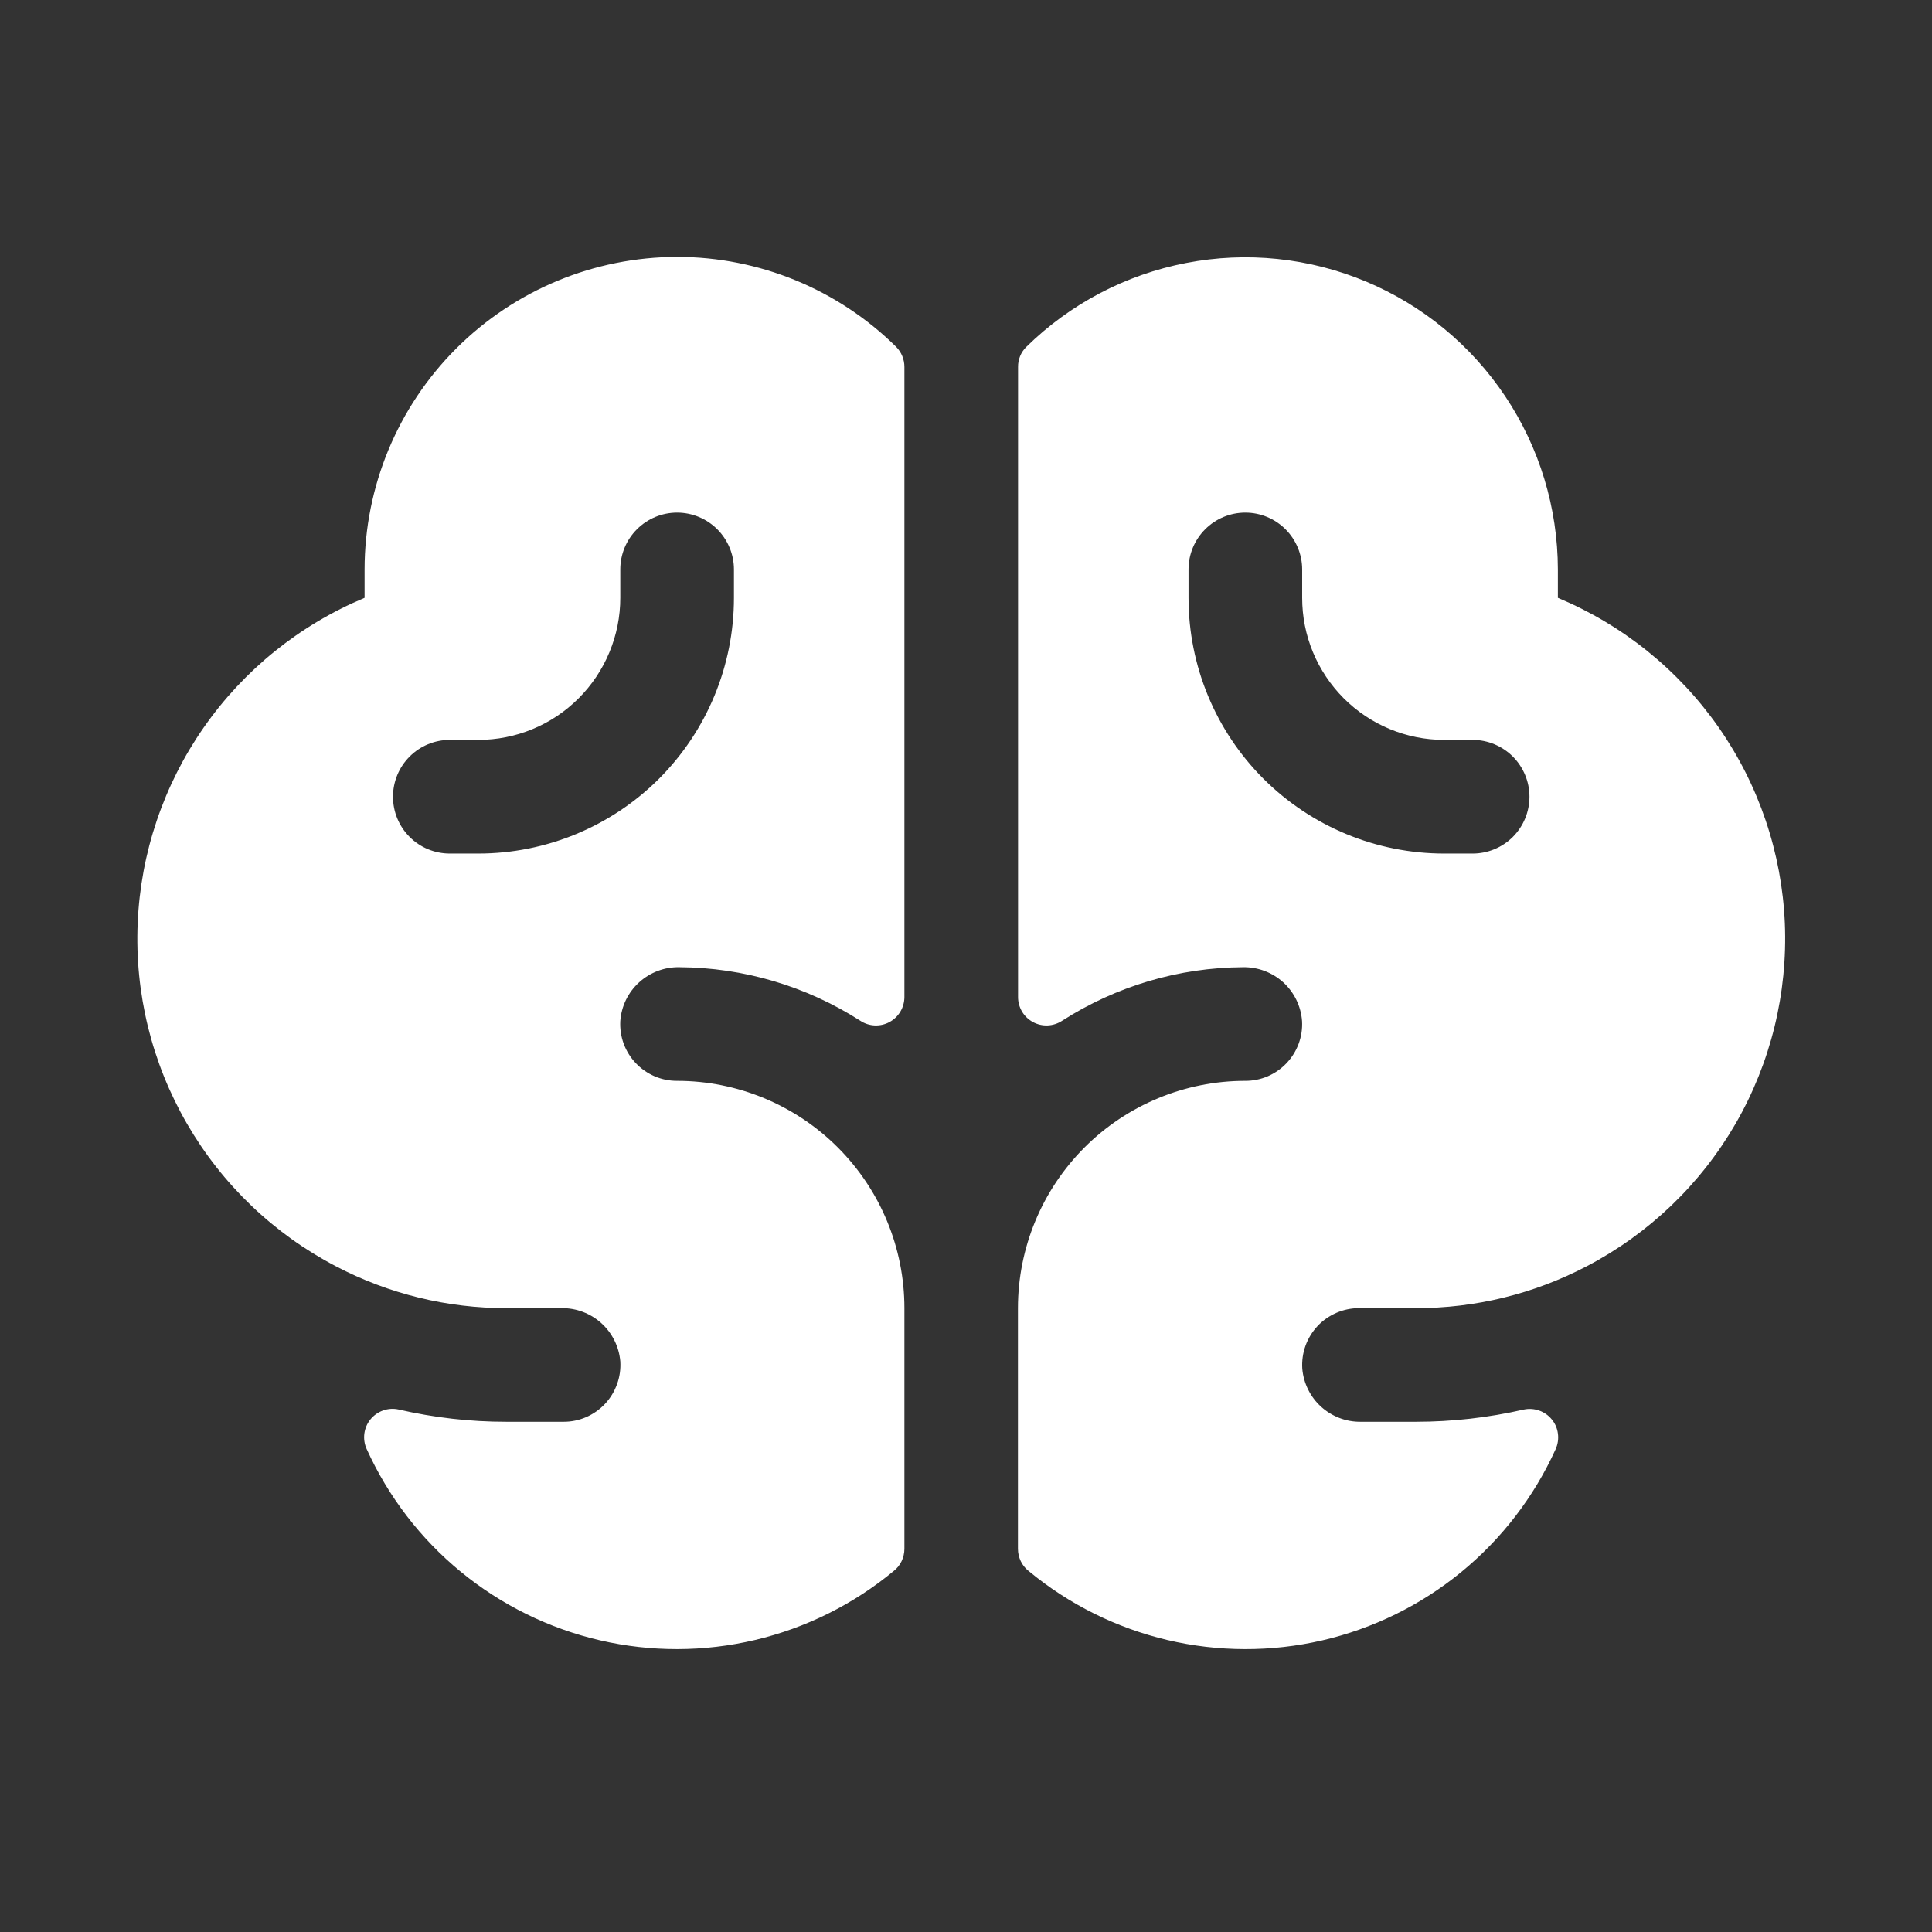 <svg width="34" height="34" viewBox="0 0 34 34" fill="none" xmlns="http://www.w3.org/2000/svg">
<rect x="0" y="0" width="34" height="34" fill="#333333" stroke="none"/>
<path d="M27.416 10.521V10.021C27.414 8.938 27.093 7.879 26.492 6.978C25.891 6.076 25.037 5.372 24.038 4.954C23.038 4.536 21.938 4.422 20.874 4.628C19.81 4.833 18.83 5.348 18.058 6.108C18.012 6.154 17.976 6.208 17.952 6.268C17.927 6.329 17.915 6.393 17.916 6.458V17.548C17.916 17.638 17.941 17.726 17.987 17.804C18.033 17.881 18.1 17.944 18.179 17.987C18.259 18.03 18.348 18.05 18.438 18.046C18.528 18.042 18.615 18.014 18.691 17.964C19.642 17.354 20.746 17.027 21.876 17.021C22.137 17.017 22.39 17.112 22.584 17.288C22.777 17.465 22.895 17.708 22.914 17.969C22.922 18.105 22.901 18.24 22.854 18.368C22.807 18.495 22.734 18.612 22.641 18.71C22.547 18.809 22.434 18.887 22.31 18.941C22.185 18.994 22.05 19.022 21.914 19.021C20.854 19.021 19.836 19.443 19.086 20.193C18.336 20.943 17.914 21.961 17.914 23.021V27.256C17.914 27.331 17.931 27.405 17.963 27.473C17.995 27.54 18.042 27.6 18.101 27.646C18.81 28.234 19.646 28.649 20.542 28.861C21.439 29.073 22.372 29.075 23.269 28.868C24.167 28.66 25.004 28.249 25.716 27.665C26.429 27.081 26.997 26.341 27.377 25.502C27.415 25.417 27.429 25.324 27.417 25.232C27.406 25.14 27.369 25.053 27.31 24.981C27.252 24.909 27.175 24.855 27.088 24.824C27 24.793 26.906 24.787 26.816 24.806C26.192 24.949 25.555 25.021 24.916 25.021H23.949C23.691 25.025 23.442 24.93 23.25 24.757C23.059 24.584 22.941 24.345 22.918 24.088C22.909 23.951 22.928 23.814 22.974 23.685C23.02 23.556 23.093 23.437 23.186 23.337C23.28 23.237 23.394 23.158 23.52 23.103C23.645 23.049 23.781 23.021 23.918 23.021H24.918C25.963 23.023 26.992 22.771 27.918 22.287C29.014 21.716 29.925 20.844 30.544 19.774C31.162 18.703 31.462 17.479 31.41 16.244C31.357 15.009 30.953 13.815 30.246 12.801C29.538 11.788 28.557 10.997 27.416 10.521ZM25.916 15.021H25.416C24.222 15.021 23.078 14.547 22.234 13.704C21.39 12.86 20.916 11.715 20.916 10.521V10.021C20.916 9.756 21.021 9.502 21.209 9.314C21.396 9.127 21.65 9.021 21.916 9.021C22.181 9.021 22.435 9.127 22.623 9.314C22.81 9.502 22.916 9.756 22.916 10.021V10.521C22.916 10.85 22.98 11.175 23.106 11.478C23.232 11.781 23.416 12.057 23.648 12.289C24.117 12.758 24.753 13.021 25.416 13.021H25.916C26.181 13.021 26.435 13.127 26.623 13.314C26.81 13.502 26.916 13.756 26.916 14.021C26.916 14.287 26.81 14.541 26.623 14.729C26.435 14.916 26.181 15.021 25.916 15.021ZM11.916 4.521C10.457 4.523 9.059 5.103 8.028 6.134C6.997 7.165 6.417 8.563 6.416 10.021V10.521C5.275 10.997 4.293 11.788 3.586 12.802C2.879 13.816 2.475 15.01 2.423 16.245C2.37 17.48 2.671 18.704 3.29 19.774C3.908 20.844 4.819 21.716 5.916 22.287C6.841 22.771 7.871 23.023 8.916 23.021H9.882C10.14 23.018 10.391 23.112 10.582 23.285C10.774 23.458 10.893 23.698 10.916 23.955C10.925 24.092 10.906 24.229 10.859 24.358C10.813 24.487 10.741 24.606 10.647 24.706C10.553 24.806 10.44 24.885 10.314 24.94C10.188 24.994 10.053 25.022 9.916 25.021H8.916C8.276 25.022 7.638 24.949 7.014 24.805C6.924 24.785 6.83 24.791 6.742 24.822C6.655 24.853 6.578 24.907 6.519 24.979C6.461 25.051 6.424 25.137 6.412 25.229C6.4 25.321 6.414 25.415 6.452 25.499C6.832 26.338 7.4 27.079 8.112 27.663C8.825 28.247 9.662 28.659 10.56 28.867C11.457 29.075 12.39 29.073 13.287 28.861C14.184 28.649 15.02 28.234 15.729 27.646C15.788 27.6 15.835 27.54 15.867 27.473C15.899 27.405 15.916 27.331 15.916 27.256V23.021C15.916 21.961 15.494 20.943 14.744 20.193C13.994 19.443 12.976 19.021 11.916 19.021C11.78 19.022 11.645 18.994 11.52 18.941C11.396 18.887 11.283 18.809 11.189 18.71C11.096 18.612 11.023 18.495 10.976 18.368C10.929 18.24 10.909 18.105 10.916 17.969C10.935 17.708 11.053 17.464 11.247 17.288C11.44 17.112 11.694 17.016 11.956 17.021C13.085 17.027 14.19 17.354 15.141 17.964C15.216 18.014 15.303 18.042 15.393 18.046C15.483 18.05 15.573 18.03 15.652 17.987C15.732 17.944 15.798 17.881 15.844 17.804C15.891 17.726 15.915 17.638 15.916 17.548V6.458C15.916 6.326 15.865 6.2 15.773 6.106C14.746 5.091 13.36 4.521 11.916 4.521ZM12.916 10.521C12.916 11.715 12.441 12.86 11.598 13.704C10.754 14.547 9.609 15.021 8.416 15.021H7.916C7.65 15.021 7.396 14.916 7.209 14.729C7.021 14.541 6.916 14.287 6.916 14.021C6.916 13.756 7.021 13.502 7.209 13.314C7.396 13.127 7.65 13.021 7.916 13.021H8.416C8.744 13.021 9.069 12.957 9.372 12.831C9.676 12.706 9.951 12.521 10.183 12.289C10.415 12.057 10.6 11.781 10.725 11.478C10.851 11.175 10.916 10.85 10.916 10.521V10.021C10.916 9.756 11.021 9.502 11.209 9.314C11.396 9.127 11.65 9.021 11.916 9.021C12.181 9.021 12.435 9.127 12.623 9.314C12.81 9.502 12.916 9.756 12.916 10.021V10.521Z" fill="white"/>
</svg>
